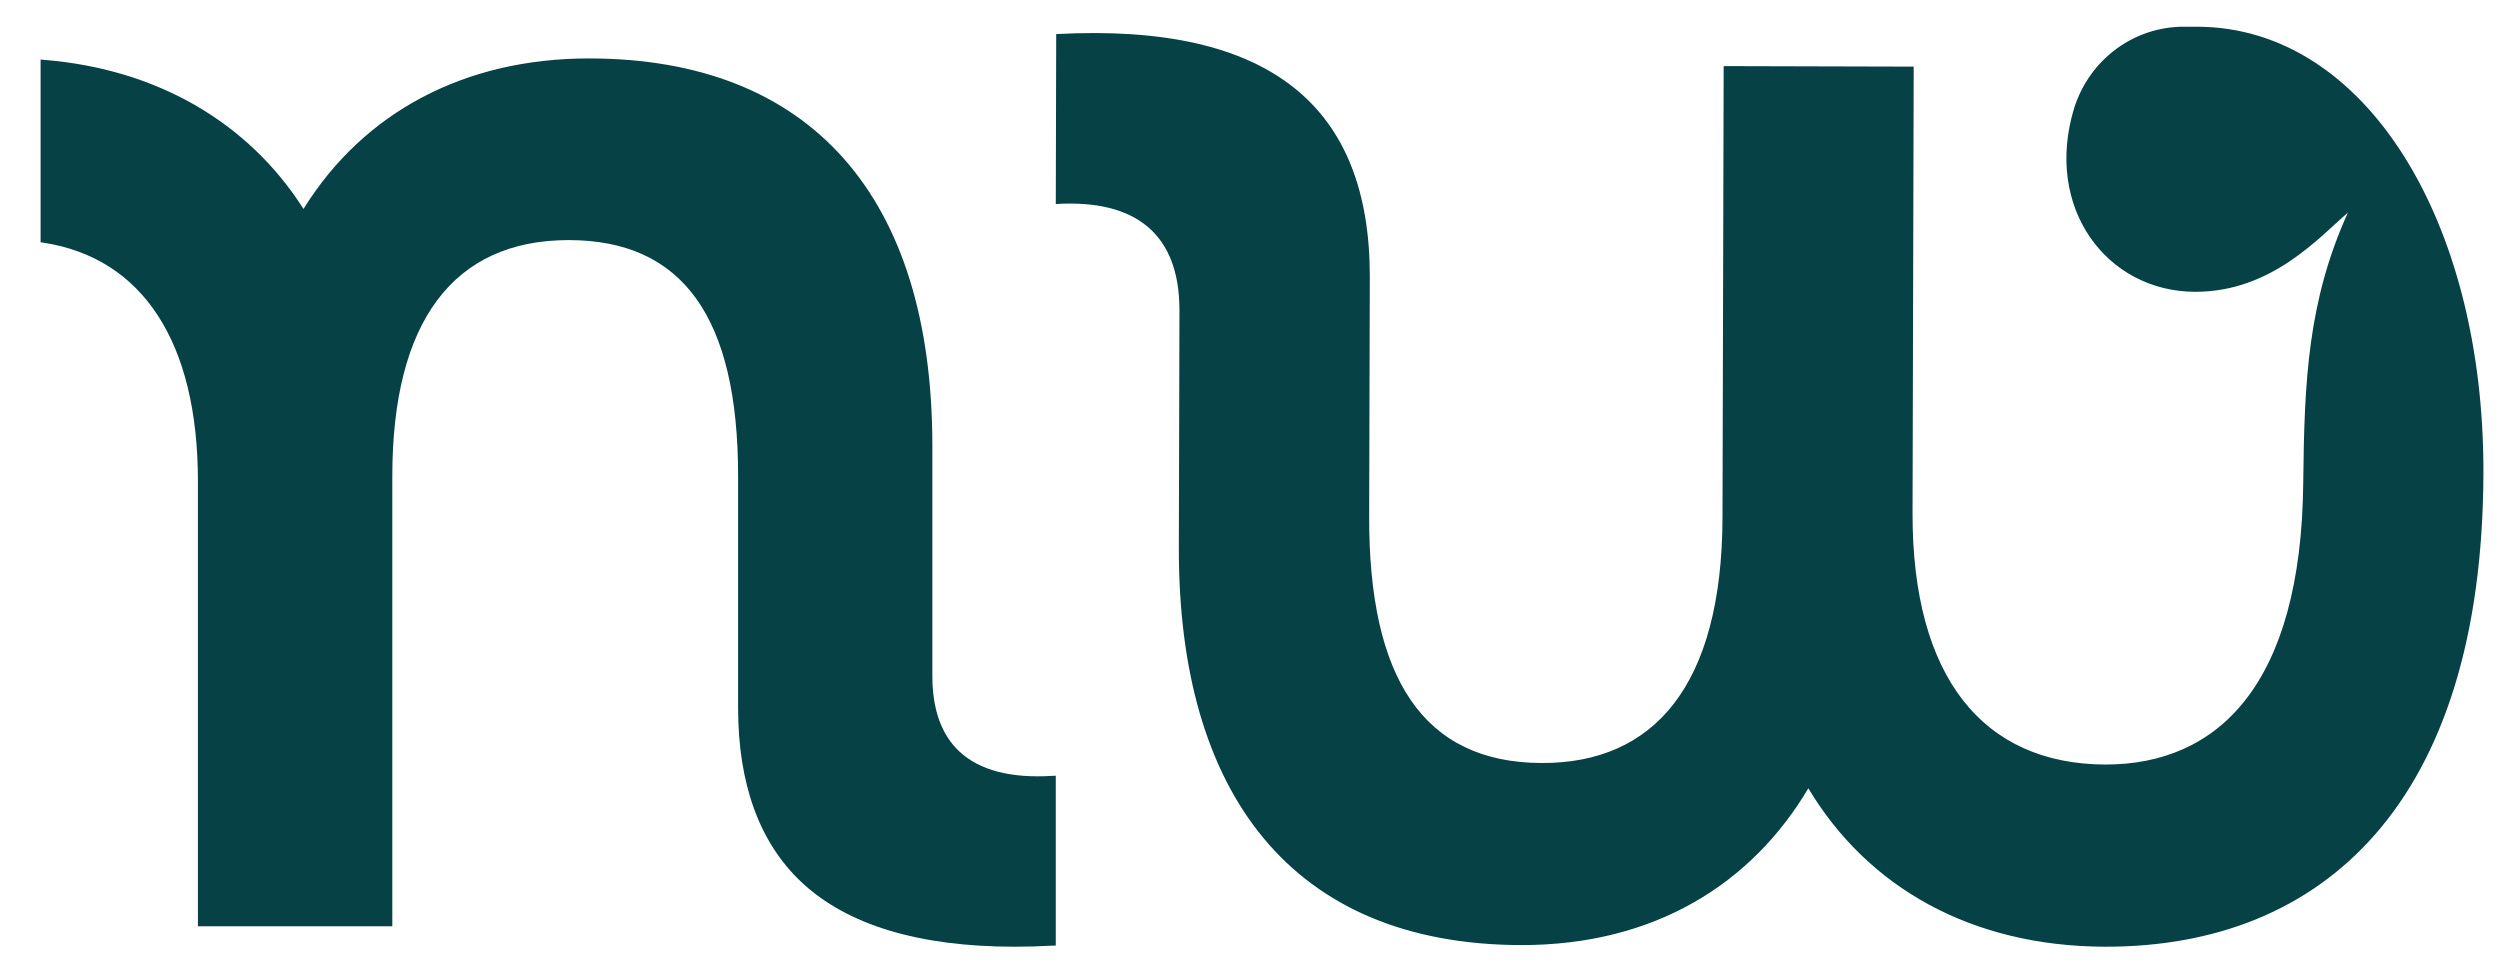 <svg width="54" height="21" viewBox="0 0 54 21" fill="none" xmlns="http://www.w3.org/2000/svg">
<path d="M53.642 10.214C53.623 17.361 50.167 20.457 45.472 20.449C42.573 20.442 40.339 19.163 39.06 17.027C37.845 19.079 35.749 20.419 32.852 20.414C27.899 20.4 25.449 17.138 25.463 11.825L25.476 6.698C25.476 5.052 24.529 4.301 22.805 4.407L22.814 0.736C27.474 0.487 29.597 2.326 29.588 5.993L29.574 11.157C29.565 14.637 30.735 16.474 33.303 16.481C35.724 16.488 37.196 14.812 37.206 11.177L37.231 1.428L41.336 1.439L41.311 11.076C41.302 14.636 42.838 16.506 45.479 16.514C47.901 16.514 49.708 14.803 49.75 10.425C49.772 8.21 49.854 6.495 50.714 4.594C50.118 5.098 49.078 6.308 47.413 6.303C45.503 6.298 44.141 4.485 44.804 2.328C44.967 1.816 45.286 1.37 45.714 1.055C46.143 0.74 46.658 0.573 47.186 0.577H47.464C51.099 0.589 53.656 4.787 53.642 10.214Z" fill="#064146"/>
<path d="M22.805 16.756V20.425H22.75C22.464 20.441 22.187 20.449 21.918 20.449C19.843 20.449 18.295 19.98 17.308 19.051C16.403 18.198 15.943 16.932 15.943 15.288V10.285C15.943 6.854 14.747 5.186 12.283 5.186C9.791 5.186 8.474 6.949 8.474 10.285V20.007H4.275V10.393C4.275 7.397 3.085 5.567 0.925 5.24L0.877 5.234V1.286L0.938 1.292C3.364 1.484 5.356 2.627 6.556 4.513C7.856 2.418 10.04 1.262 12.719 1.262C17.506 1.262 20.139 4.238 20.139 9.63V14.602C20.139 15.322 20.335 15.87 20.722 16.232C21.157 16.639 21.836 16.816 22.74 16.758L22.805 16.756Z" fill="#064146"/>
</svg>
